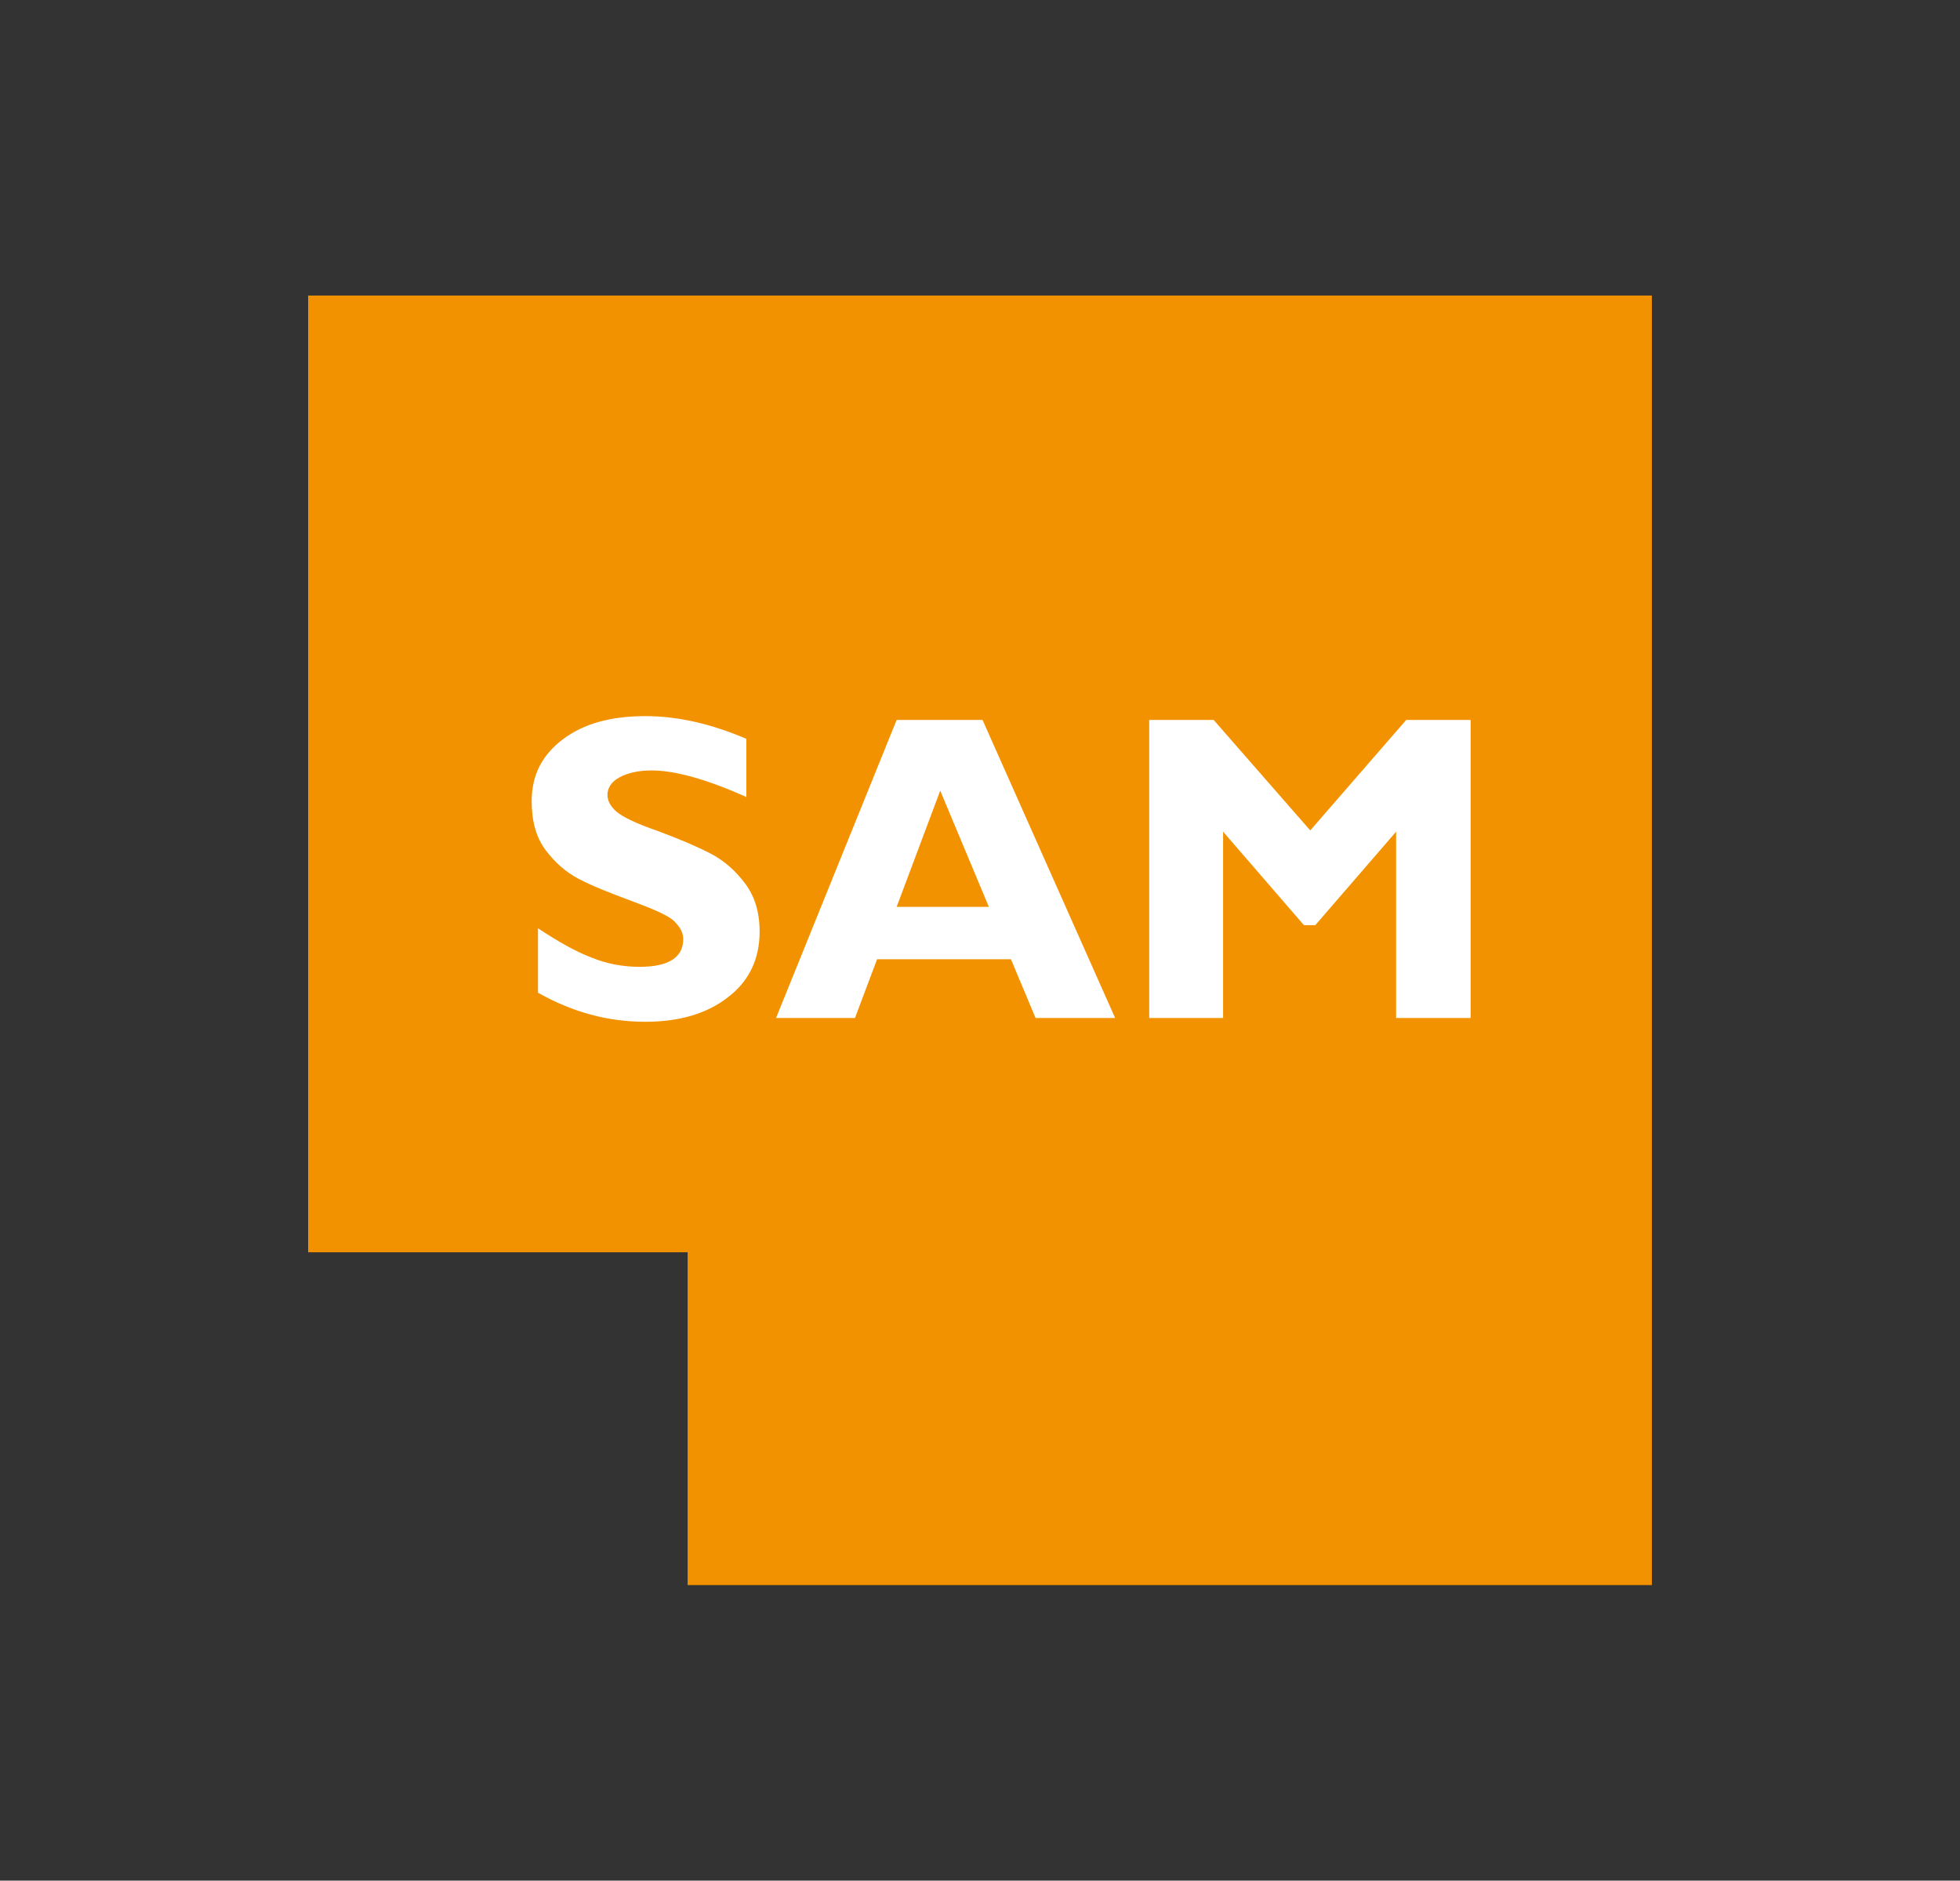 <?xml version="1.0" encoding="utf-8"?>
<!-- Generator: Adobe Illustrator 27.4.0, SVG Export Plug-In . SVG Version: 6.00 Build 0)  -->
<svg version="1.1" id="Layer_1" xmlns="http://www.w3.org/2000/svg" xmlns:xlink="http://www.w3.org/1999/xlink" x="0px" y="0px"
	 viewBox="0 0 310.4 297.8" style="enable-background:new 0 0 310.4 297.8;" xml:space="preserve">
<rect x="0" y="0" width="310.4" height="297.8" fill="#333333" stroke="none"/>
<style type="text/css">
	.st0{fill:#F39200;}
	.st1{fill:#FFFFFF;}
</style>
<polygon class="st0" points="48.8,46.8 48.8,198.3 108.9,198.3 108.9,251 261.6,251 261.6,198.3 261.6,170.7 261.6,46.8 "/>
<g>
	<path class="st1" d="M118.2,117v9.2c-6.3-2.8-11.3-4.2-15-4.2c-2.1,0-3.8,0.4-5.1,1.1c-1.3,0.7-1.9,1.7-1.9,2.8
		c0,0.9,0.5,1.8,1.4,2.6c0.9,0.8,3.1,1.9,6.6,3.1c3.5,1.3,6.3,2.5,8.4,3.6c2.1,1.1,3.9,2.7,5.4,4.7c1.5,2,2.3,4.5,2.3,7.6
		c0,4.4-1.7,7.9-5,10.4c-3.3,2.6-7.7,3.9-13.1,3.9c-5.9,0-11.5-1.5-17-4.6v-10.2c3.2,2.1,6,3.7,8.4,4.6c2.4,1,5,1.5,7.7,1.5
		c4.6,0,6.9-1.5,6.9-4.4c0-1-0.5-1.9-1.4-2.8c-0.9-0.9-3.2-1.9-6.7-3.2c-3.5-1.3-6.3-2.4-8.4-3.5c-2.1-1.1-3.8-2.6-5.3-4.6
		c-1.5-2-2.2-4.6-2.2-7.7c0-4.1,1.6-7.3,4.9-9.8c3.3-2.5,7.6-3.7,13.1-3.7C107.3,113.4,112.6,114.6,118.2,117L118.2,117z"/>
	<path class="st1" d="M155.6,114l21,47.2H164l-3.9-9.3h-21.2l-3.5,9.3h-12.5L142,114H155.6L155.6,114z M156.6,143.6l-7.7-18.4
		l-6.9,18.4H156.6z"/>
	<path class="st1" d="M207.5,131.5l15.2-17.5h10.2v47.2h-11.8v-29.5l-12.8,14.8h-1.8l-12.8-14.8v29.5H182V114h10.2L207.5,131.5
		L207.5,131.5z"/>
</g>
</svg>
